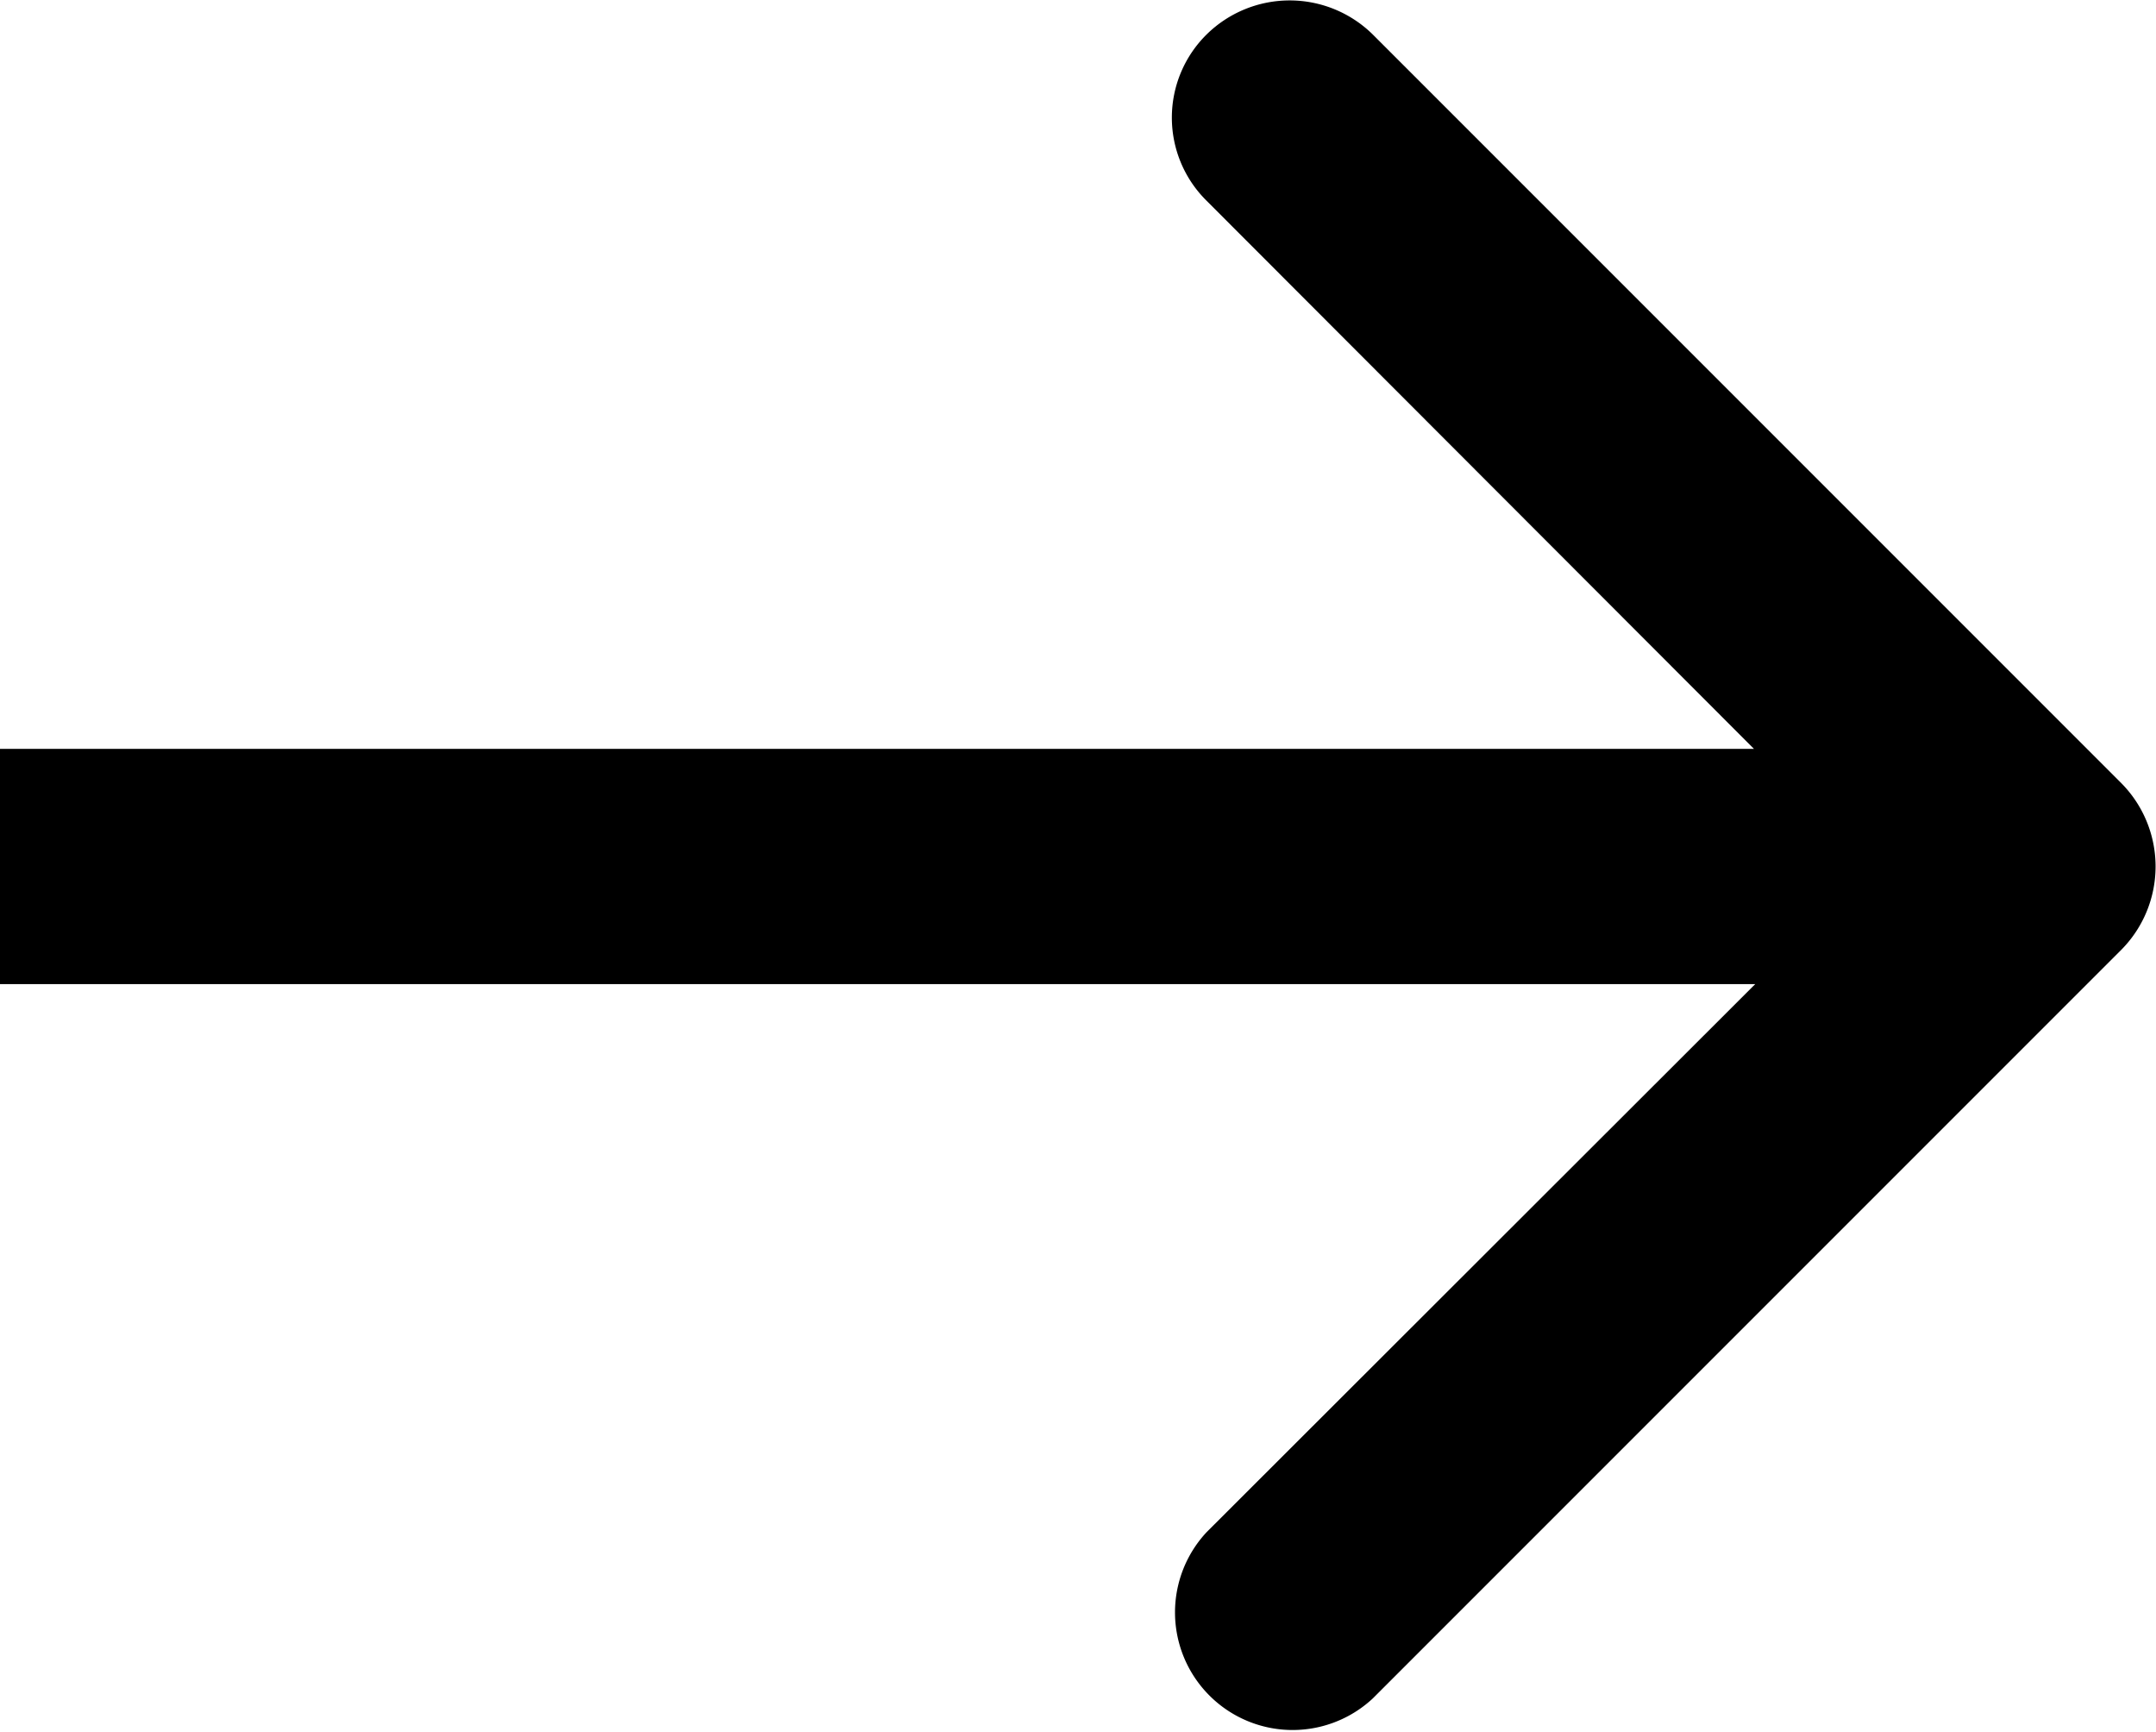<svg id="레이어_1" data-name="레이어 1" xmlns="http://www.w3.org/2000/svg" viewBox="0 0 27.5 22.09"><path d="M112.88,26.05a1.51,1.51,0,0,0,0-2.12l-9.55-9.55a1.51,1.51,0,0,0-2.12,0,1.49,1.49,0,0,0,0,2.12L109.7,25l-8.49,8.48a1.5,1.5,0,0,0,2.12,2.12Zm-27.06.44h26v-3h-26Z" transform="translate(-85.82 -13.94)"/></svg>